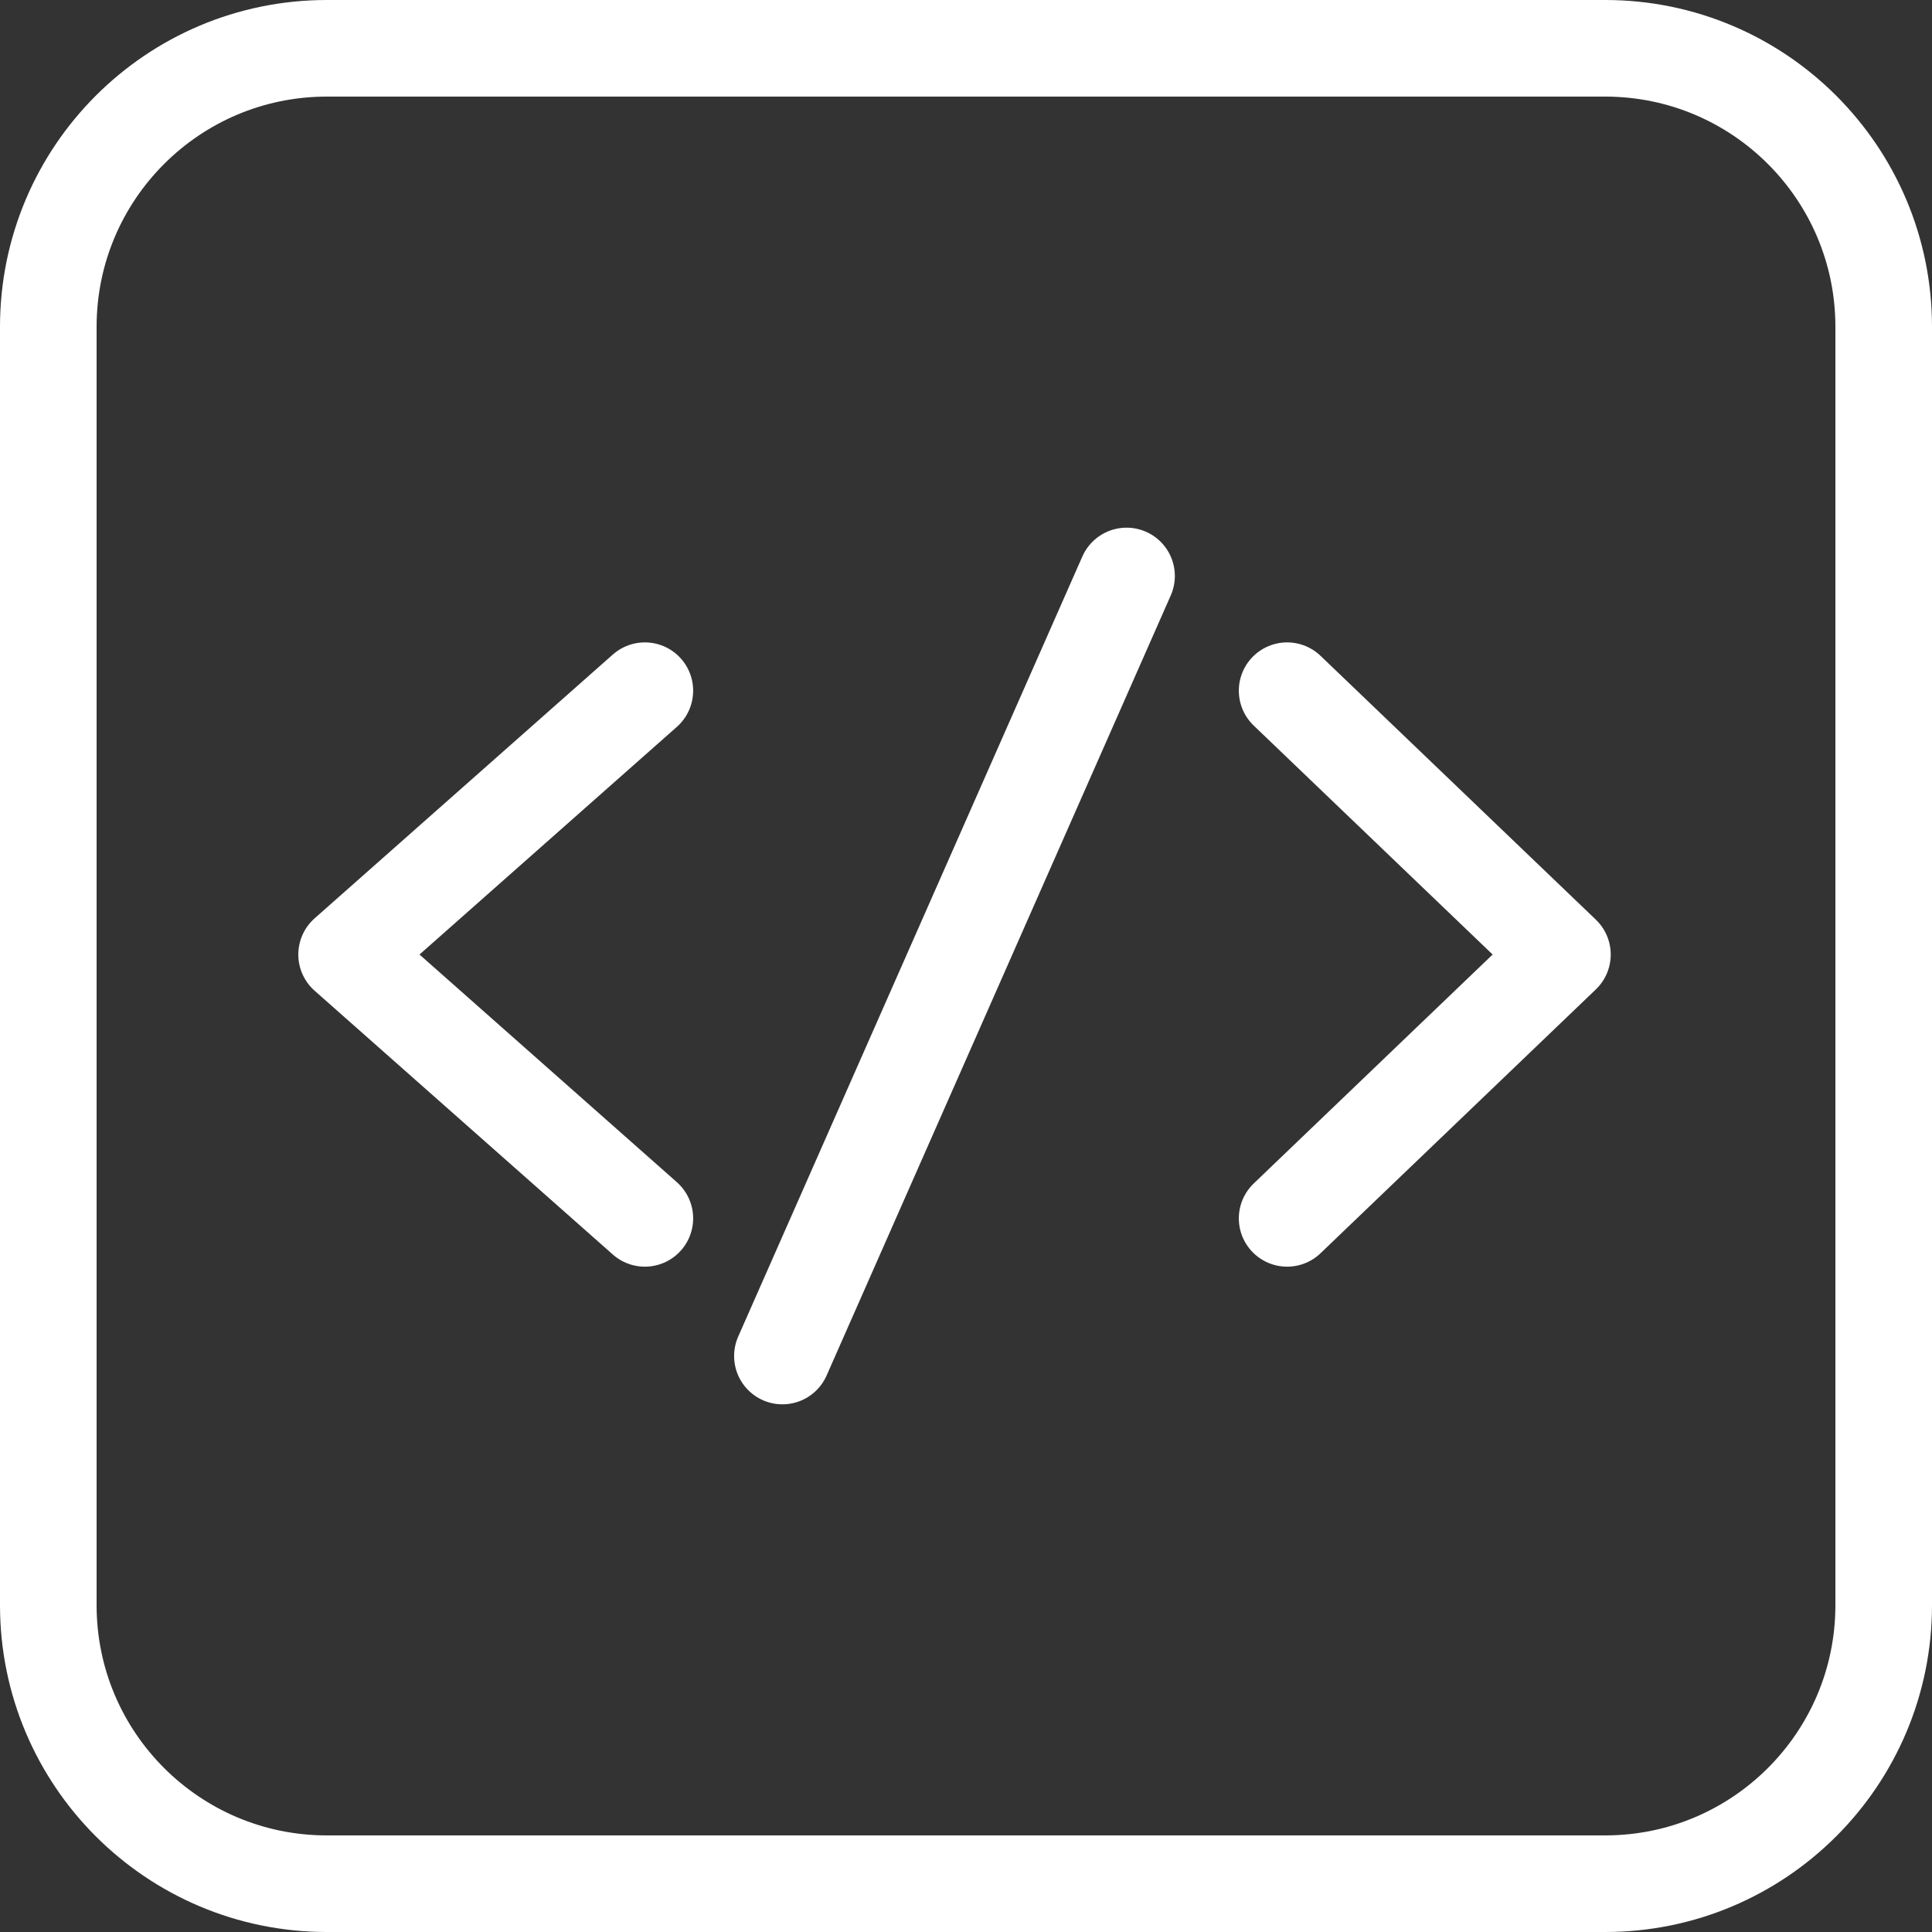 <?xml version="1.0" encoding="UTF-8"?>
<svg xmlns="http://www.w3.org/2000/svg" width="80" height="80" viewBox="0 0 80 80" fill="none">
  <rect x="0" y="0" width="80" height="80" fill="#333333" stroke="none"/>
  <path d="M66.466 2H13.534C7.164 2 2 7.164 2 13.534V66.466C2 72.836 7.164 78 13.534 78H66.466C72.836 78 78 72.836 78 66.466V13.534C78 7.164 72.836 2 66.466 2Z" stroke="white" stroke-width="4" stroke-linecap="round" stroke-linejoin="round"></path>
  <path d="M46.648 23.85L32.398 56.15" stroke="white" stroke-width="4" stroke-linecap="round" stroke-linejoin="round"></path>
  <path d="M53.297 28.6L64.697 39.525L53.297 50.45" stroke="white" stroke-width="4" stroke-linecap="round" stroke-linejoin="round"></path>
  <path d="M26.702 28.6L14.352 39.525L26.702 50.45" stroke="white" stroke-width="4" stroke-linecap="round" stroke-linejoin="round"></path>
</svg>
